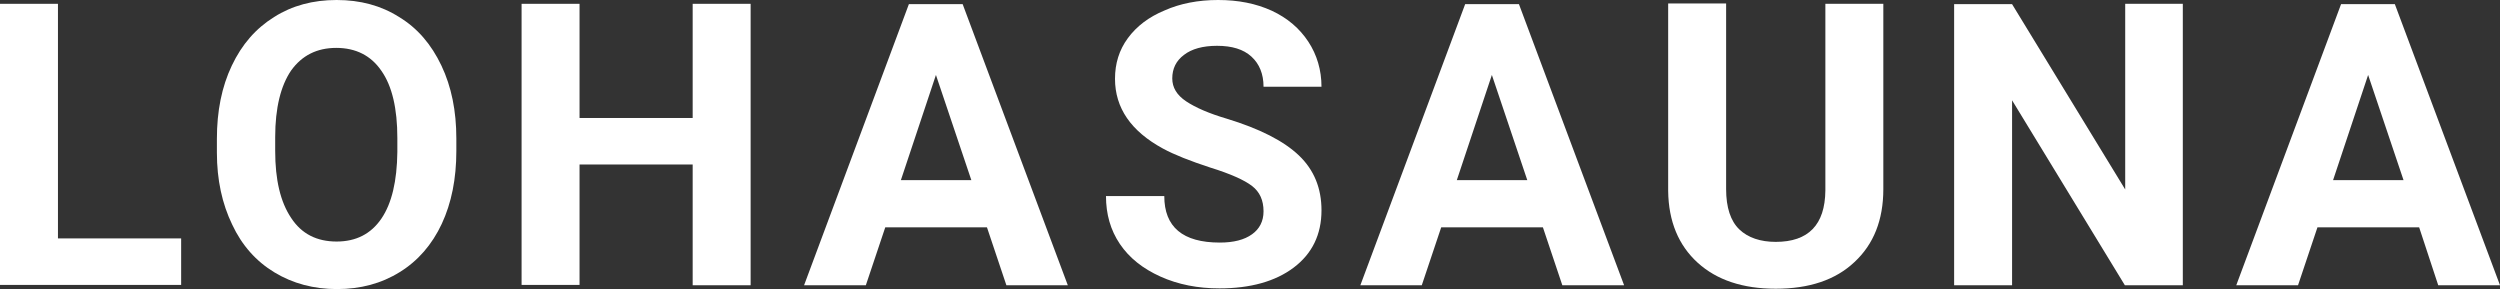 <?xml version="1.0" encoding="utf-8"?>
<!-- Generator: Adobe Illustrator 27.8.1, SVG Export Plug-In . SVG Version: 6.00 Build 0)  -->
<svg version="1.1" id="レイヤー_1" xmlns="http://www.w3.org/2000/svg" xmlns:xlink="http://www.w3.org/1999/xlink" x="0px"
	 y="0px" viewBox="0 0 720.4 83.3" style="enable-background:new 0 0 720.4 83.3;" xml:space="preserve">
<rect x="0" y="0" width="720.4" height="83.3" fill="#333333" stroke="none"/>
<style type="text/css">
	.st0{enable-background:new    ;}
	.st1{fill:#FFFFFF;}
</style>
<g class="st0">
	<path class="st1" d="M16.7,68.7h35.5v13.4H0v-81h16.7V68.7z"/>
	<path class="st1" d="M131.5,43.5c0,8-1.4,15-4.2,21c-2.8,6-6.9,10.7-12.1,13.9c-5.3,3.3-11.3,4.9-18.1,4.9c-6.7,0-12.7-1.6-18-4.8
		c-5.3-3.2-9.4-7.8-12.2-13.8c-2.9-6-4.4-12.9-4.4-20.7v-4c0-8,1.4-15,4.3-21.1c2.9-6.1,6.9-10.7,12.2-14C84.2,1.6,90.2,0,97,0
		c6.8,0,12.8,1.6,18,4.9c5.3,3.2,9.3,7.9,12.2,14c2.9,6.1,4.3,13.1,4.3,21V43.5z M114.5,39.8c0-8.5-1.5-15-4.6-19.4
		c-3-4.4-7.4-6.6-13-6.6c-5.6,0-9.9,2.2-13,6.5c-3,4.4-4.6,10.8-4.6,19.2v4c0,8.3,1.5,14.7,4.6,19.3c3,4.6,7.4,6.8,13.1,6.8
		c5.6,0,9.9-2.2,12.9-6.6c3-4.4,4.5-10.8,4.6-19.2V39.8z"/>
	<path class="st1" d="M216.3,82.2h-16.7V47.4H167v34.7h-16.7v-81H167V34h32.6V1.1h16.7V82.2z"/>
	<path class="st1" d="M284.4,65.5h-29.3l-5.6,16.7h-17.8l30.2-81h15.5l30.3,81H290L284.4,65.5z M259.6,51.9h20.3l-10.2-30.3
		L259.6,51.9z"/>
	<path class="st1" d="M364.1,60.9c0-3.2-1.1-5.6-3.3-7.3s-6.2-3.5-12-5.3c-5.8-1.9-10.4-3.7-13.7-5.5c-9.2-5-13.8-11.7-13.8-20.1
		c0-4.4,1.2-8.3,3.7-11.7c2.5-3.4,6-6.1,10.6-8C340.1,1,345.3,0,351,0c5.8,0,10.9,1,15.5,3.1c4.5,2.1,8,5.1,10.5,8.9
		c2.5,3.8,3.8,8.2,3.8,13h-16.7c0-3.7-1.2-6.6-3.5-8.7c-2.3-2.1-5.6-3.1-9.9-3.1c-4.1,0-7.3,0.9-9.5,2.6c-2.3,1.7-3.4,4-3.4,6.8
		c0,2.6,1.3,4.8,4,6.6c2.7,1.8,6.6,3.5,11.7,5c9.5,2.9,16.4,6.4,20.8,10.6s6.5,9.5,6.5,15.8c0,7-2.7,12.5-8,16.5
		c-5.3,4-12.5,6-21.4,6c-6.2,0-11.9-1.1-17-3.4c-5.1-2.3-9-5.4-11.7-9.4c-2.7-4-4-8.6-4-13.8h16.8c0,8.9,5.3,13.4,16,13.4
		c4,0,7.1-0.8,9.3-2.4C362.9,66,364.1,63.8,364.1,60.9z"/>
	<path class="st1" d="M444.6,65.5h-29.3l-5.6,16.7H392l30.2-81h15.5l30.3,81h-17.8L444.6,65.5z M419.8,51.9h20.3l-10.2-30.3
		L419.8,51.9z"/>
	<path class="st1" d="M542.7,1.1v53.4c0,8.9-2.8,15.9-8.3,21c-5.5,5.2-13.1,7.7-22.7,7.7c-9.5,0-17-2.5-22.5-7.5s-8.4-11.9-8.5-20.7
		v-54h16.7v53.5c0,5.3,1.3,9.2,3.8,11.6s6.1,3.6,10.5,3.6c9.4,0,14.2-4.9,14.3-14.8V1.1H542.7z"/>
	<path class="st1" d="M629,82.2h-16.7l-32.5-53.3v53.3h-16.7v-81h16.7l32.6,53.4V1.1H629V82.2z"/>
	<path class="st1" d="M697.1,65.5h-29.3l-5.6,16.7h-17.8l30.2-81h15.5l30.3,81h-17.8L697.1,65.5z M672.3,51.9h20.3l-10.2-30.3
		L672.3,51.9z"/>
</g>
</svg>
